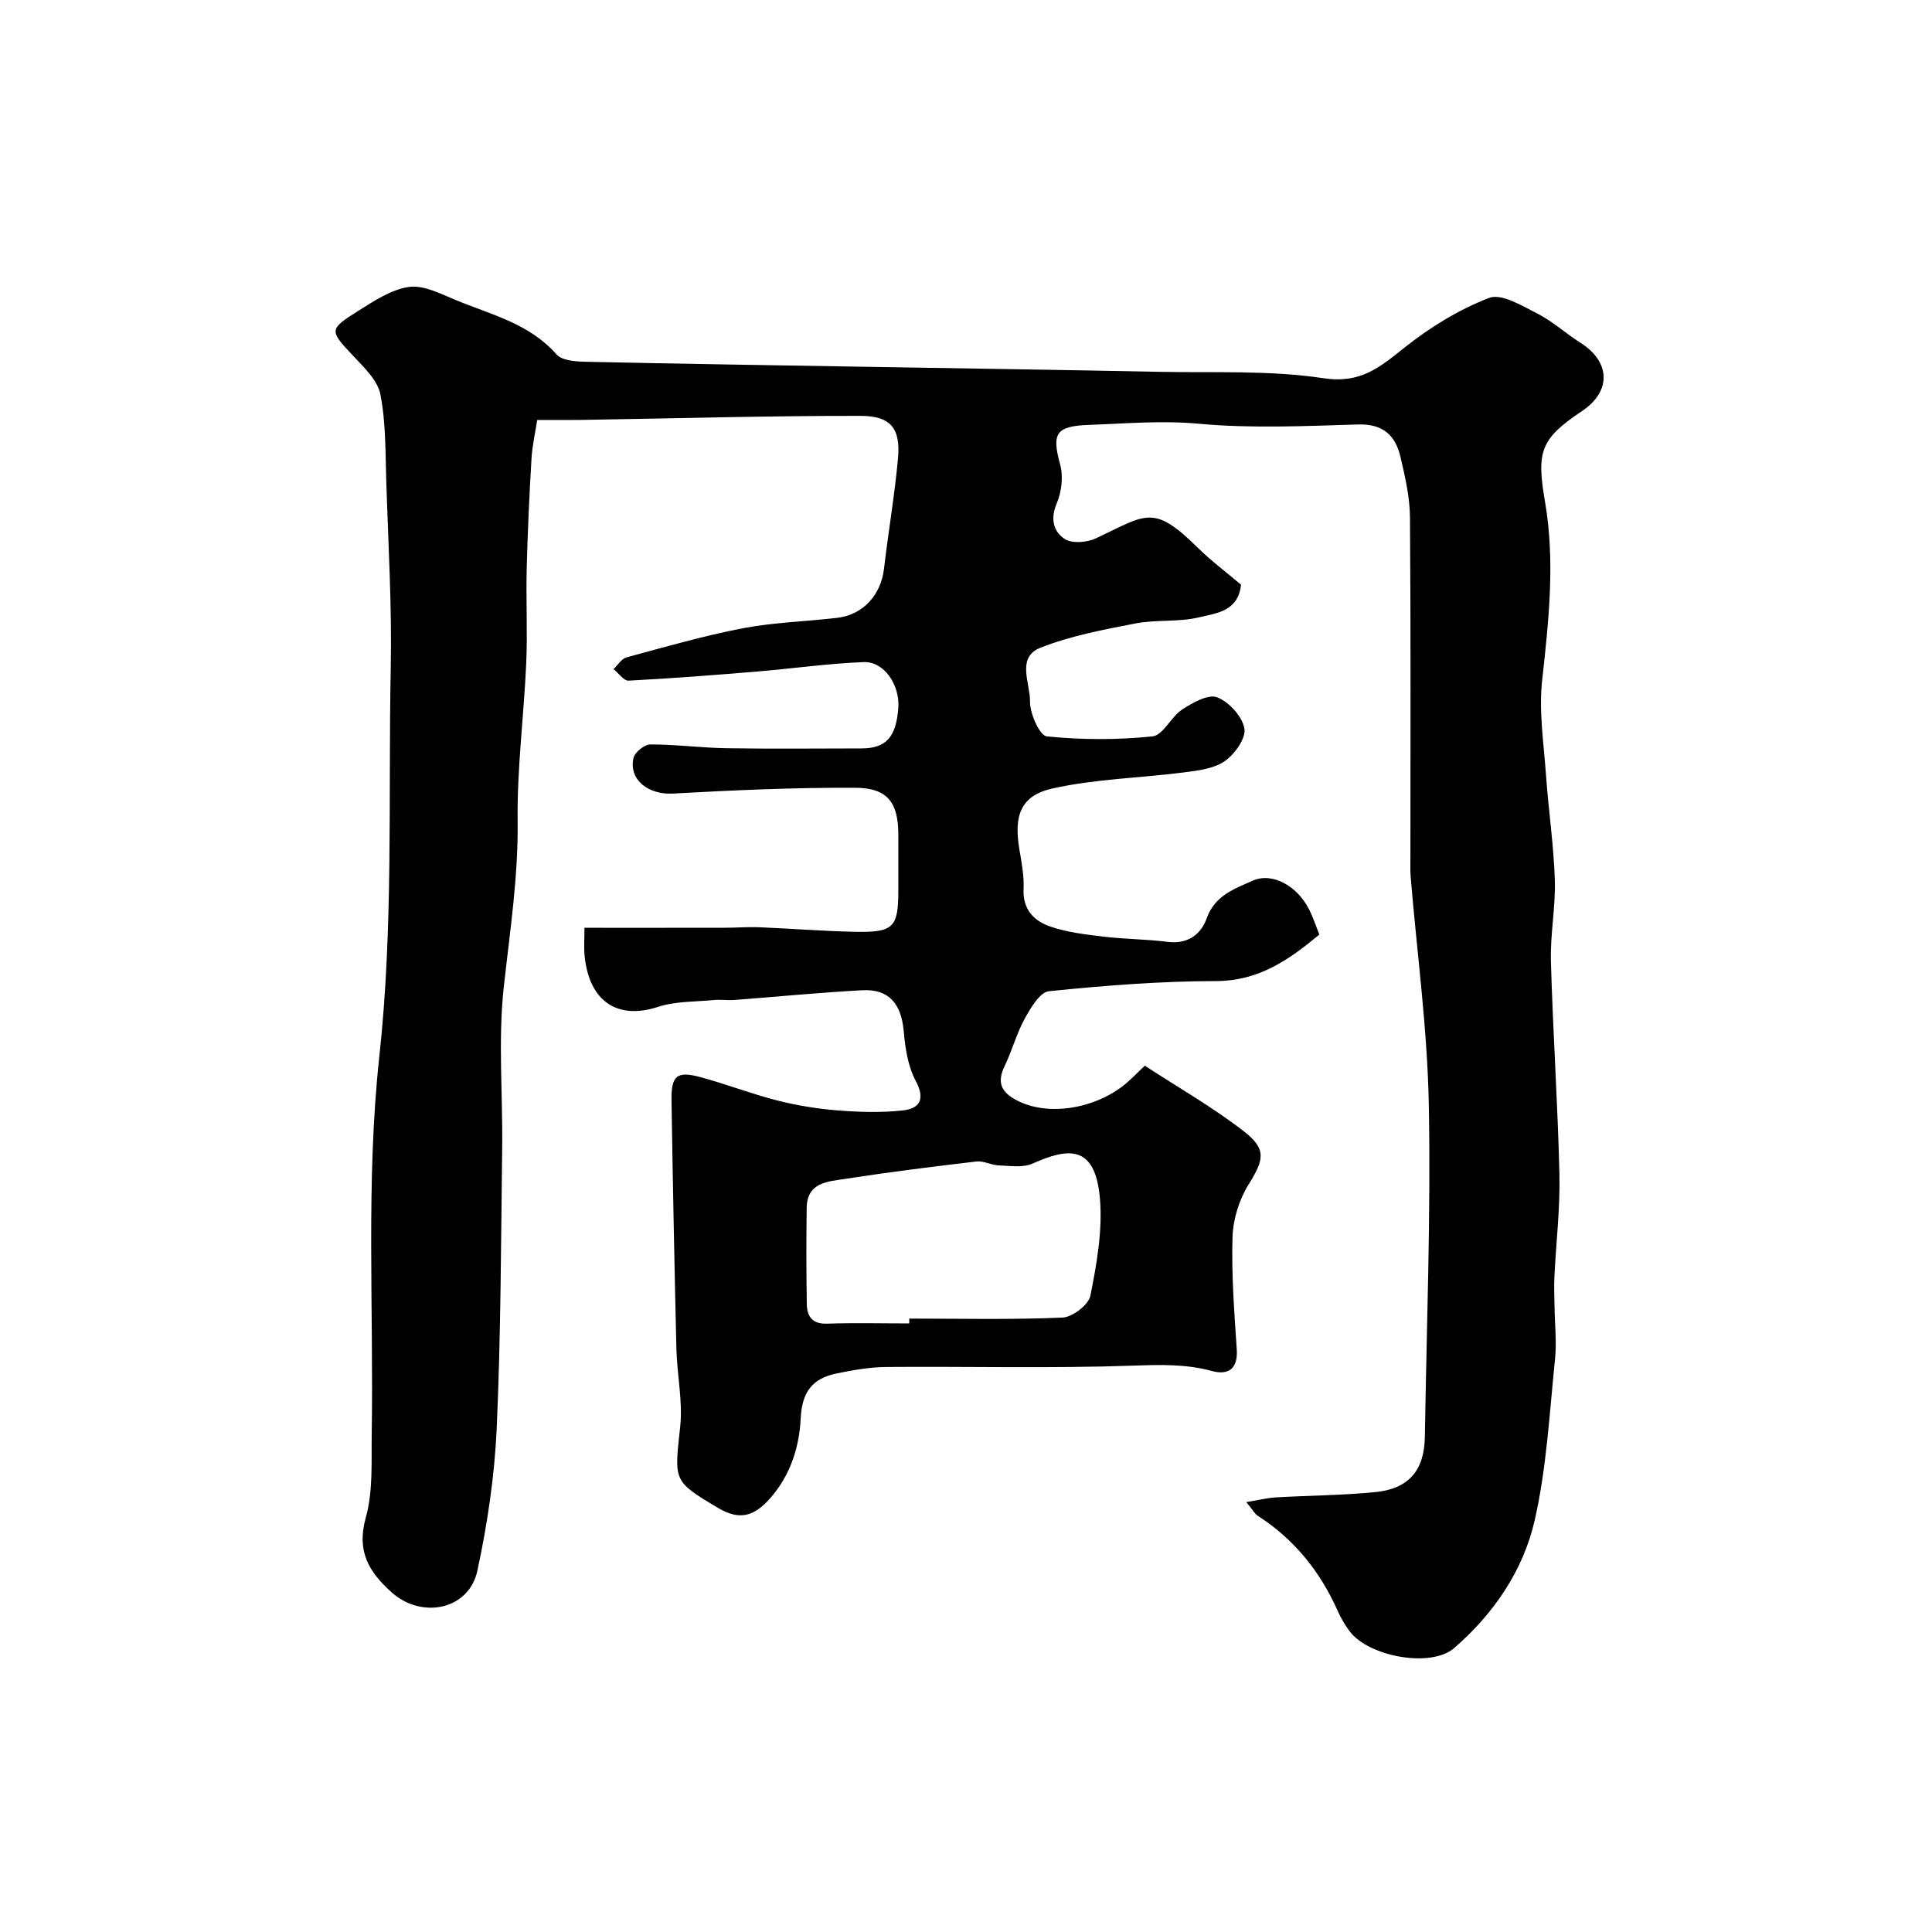 <svg enable-background="new 0 0 400 400" viewBox="0 0 400 400" xmlns="http://www.w3.org/2000/svg"><path d="m258.03 310.99c2.75-.45 4.4-.87 6.07-.97 6.92-.4 13.88-.42 20.77-1.11 6.82-.69 10.02-4.55 10.13-11.38.36-22.93 1.25-45.88.82-68.8-.29-15.72-2.45-31.4-3.75-47.11-.11-1.33-.06-2.66-.06-4 0-23.5.09-47-.09-70.5-.03-4.18-1.01-8.42-1.97-12.53-1.04-4.46-3.63-6.87-8.8-6.71-10.99.33-22.07.85-32.97-.15-7.68-.71-15.14-.03-22.71.24-6.88.25-7.75 1.74-5.98 8.2.68 2.47.31 5.67-.71 8.06-1.38 3.24-.65 5.91 1.71 7.39 1.55.97 4.61.69 6.45-.18 10.43-4.9 11.79-7.17 21.05 1.96 2.8 2.76 5.99 5.14 8.95 7.65-.58 5.59-5.2 5.9-8.6 6.74-4.25 1.05-8.89.45-13.21 1.28-6.66 1.29-13.46 2.56-19.73 5.04-5.03 1.99-2.09 7.37-2.15 11.11-.04 2.51 2.01 7.09 3.48 7.24 7.24.73 14.64.75 21.88 0 2.2-.23 3.83-4.05 6.16-5.57 2.15-1.4 5.37-3.23 7.22-2.52 2.46.94 5.2 3.95 5.65 6.45.36 2.02-2 5.33-4.06 6.76-2.27 1.58-5.54 1.96-8.45 2.34-9.08 1.16-18.36 1.34-27.24 3.33-6.6 1.48-8 5.61-6.85 12.53.46 2.74 1.01 5.55.88 8.29-.2 4.24 2.18 6.62 5.55 7.77 3.5 1.19 7.28 1.64 10.98 2.08 4.4.53 8.87.52 13.27 1.08 4.14.53 6.91-1.49 8.11-4.86 1.69-4.75 5.77-6.13 9.55-7.81 4.02-1.79 9.18 1.06 11.66 5.96.8 1.57 1.34 3.27 2.12 5.2-6.3 5.24-12.53 9.61-21.42 9.63-11.53.02-23.09.93-34.57 2.1-1.87.19-3.79 3.46-5.01 5.68-1.7 3.08-2.6 6.58-4.14 9.76-1.48 3.06-1.04 5.13 2 6.88 6.92 3.98 17.27 1.82 23.22-3.32 1.13-.97 2.17-2.05 3.78-3.58 6.87 4.49 14.07 8.59 20.55 13.62 4.78 3.71 4.06 5.93.95 10.95-1.96 3.15-3.23 7.22-3.34 10.92-.24 7.75.37 15.54.88 23.29.27 4.06-1.85 5.33-5.11 4.44-5.45-1.49-10.78-1.31-16.39-1.12-17.03.6-34.09.14-51.14.28-3.41.03-6.85.65-10.21 1.34-4.92 1.01-7.16 3.73-7.43 9.25-.29 5.92-2.08 11.78-6.33 16.59-3.38 3.83-6.39 4.63-10.86 1.96-9.32-5.57-8.97-5.53-7.77-16.7.57-5.34-.65-10.85-.78-16.28-.41-17.1-.74-34.2-1.01-51.3-.08-5.2 1.08-6.19 5.99-4.87 5.32 1.43 10.49 3.45 15.82 4.81 4.07 1.04 8.29 1.73 12.48 2.07 4.49.36 9.08.5 13.54.02 3.51-.38 4.8-2.25 2.72-6.15-1.62-3.04-2.17-6.81-2.48-10.33-.51-5.62-3.07-8.71-8.57-8.41-8.87.47-17.73 1.35-26.59 2.02-1.35.1-2.73-.13-4.08 0-3.89.38-7.97.23-11.61 1.42-8.36 2.74-14.25-1.06-15.21-10.53-.18-1.79-.03-3.61-.03-5.84 9.95 0 19.56.01 29.17-.01 2.36 0 4.73-.2 7.08-.1 6.6.27 13.2.81 19.8.94 7.96.16 8.93-.91 8.93-8.6 0-3.83.01-7.67 0-11.5-.01-6.65-2.2-9.69-8.93-9.72-12.59-.06-25.19.5-37.76 1.2-4.97.28-9.14-2.78-8.15-7.34.25-1.19 2.27-2.83 3.48-2.83 5.26-.01 10.51.7 15.77.78 9.33.15 18.67.05 28 .04 5.06-.01 7.17-2.37 7.59-8.47.32-4.68-2.96-9.56-7.14-9.4-7.37.28-14.71 1.34-22.07 1.95-8.87.74-17.75 1.43-26.64 1.89-.99.05-2.07-1.55-3.11-2.39.89-.83 1.65-2.15 2.69-2.43 8-2.16 15.98-4.47 24.1-6.03 6.42-1.23 13.04-1.38 19.56-2.16 5.35-.64 9.01-4.77 9.64-10.14.89-7.63 2.21-15.22 2.9-22.86.56-6.16-1.45-8.81-7.75-8.81-19.27-.02-38.53.53-57.8.84-2.76.04-5.53.01-9.14.01-.36 2.35-1.02 5.17-1.19 8.01-.45 7.58-.8 15.18-.99 22.77-.16 6.52.18 13.05-.1 19.56-.48 10.87-1.91 21.74-1.78 32.6.15 11.66-1.61 23-2.87 34.49-1.21 11.04-.18 22.31-.33 33.47-.25 19.27-.27 38.55-1.13 57.8-.44 9.9-1.92 19.86-4.01 29.56-1.75 8.13-11.57 10.05-17.78 4.44-4.77-4.3-7.25-8.54-5.31-15.48 1.52-5.44 1.13-11.47 1.22-17.24.42-26.1-1.24-52.41 1.58-78.25 2.93-26.9 1.83-53.64 2.36-80.45.25-12.76-.51-25.54-.92-38.3-.2-6.11-.06-12.32-1.22-18.26-.58-2.98-3.48-5.68-5.75-8.11-4.79-5.11-4.97-5.36 1.17-9.2 3.29-2.06 6.83-4.44 10.5-4.95 3.03-.43 6.52 1.41 9.63 2.69 7.32 3.03 15.26 4.86 20.9 11.26 1.13 1.29 3.93 1.49 5.98 1.54 19.77.43 39.54.73 59.3 1.06 19.77.33 39.54.62 59.3 1.02 11.44.23 23.02-.37 34.25 1.33 7.66 1.16 11.65-2.28 16.73-6.33 5.28-4.2 11.27-7.9 17.53-10.3 2.58-.99 6.85 1.65 10.03 3.26 3.17 1.61 5.86 4.12 8.89 6.03 6.24 3.94 6.42 10.06.33 14.13-8.63 5.76-9.47 8.36-7.67 18.78 2.11 12.3.78 24.58-.59 36.91-.72 6.48.34 13.18.8 19.77.51 7.21 1.59 14.4 1.82 21.61.18 5.6-.97 11.25-.81 16.86.41 14.71 1.42 29.4 1.76 44.11.16 7.07-.7 14.16-1.04 21.25-.1 2.04 0 4.08.03 6.12.05 3.68.47 7.39.09 11.02-1.14 11.07-1.73 22.31-4.17 33.11-2.36 10.48-8.5 19.47-16.72 26.59-4.78 4.14-17.72 1.78-21.66-3.54-.96-1.3-1.8-2.73-2.45-4.21-3.61-8.1-8.93-14.73-16.42-19.58-.65-.35-1.05-1.15-2.49-2.91zm-69.77-36.99c0-.33 0-.67-.01-1 10.58 0 21.17.25 31.73-.21 2.07-.09 5.41-2.65 5.78-4.55 1.3-6.54 2.51-13.37 1.98-19.94-.94-11.61-6.78-10.58-13.97-7.39-2 .89-4.66.46-7.01.37-1.54-.05-3.11-.98-4.59-.81-9.07 1.07-18.13 2.2-27.15 3.6-3.54.55-7.92.67-8 5.97-.1 6.65-.09 13.3.02 19.95.04 2.59 1.15 4.18 4.25 4.06 5.66-.2 11.32-.05 16.97-.05z" fill="#000001"/></svg>